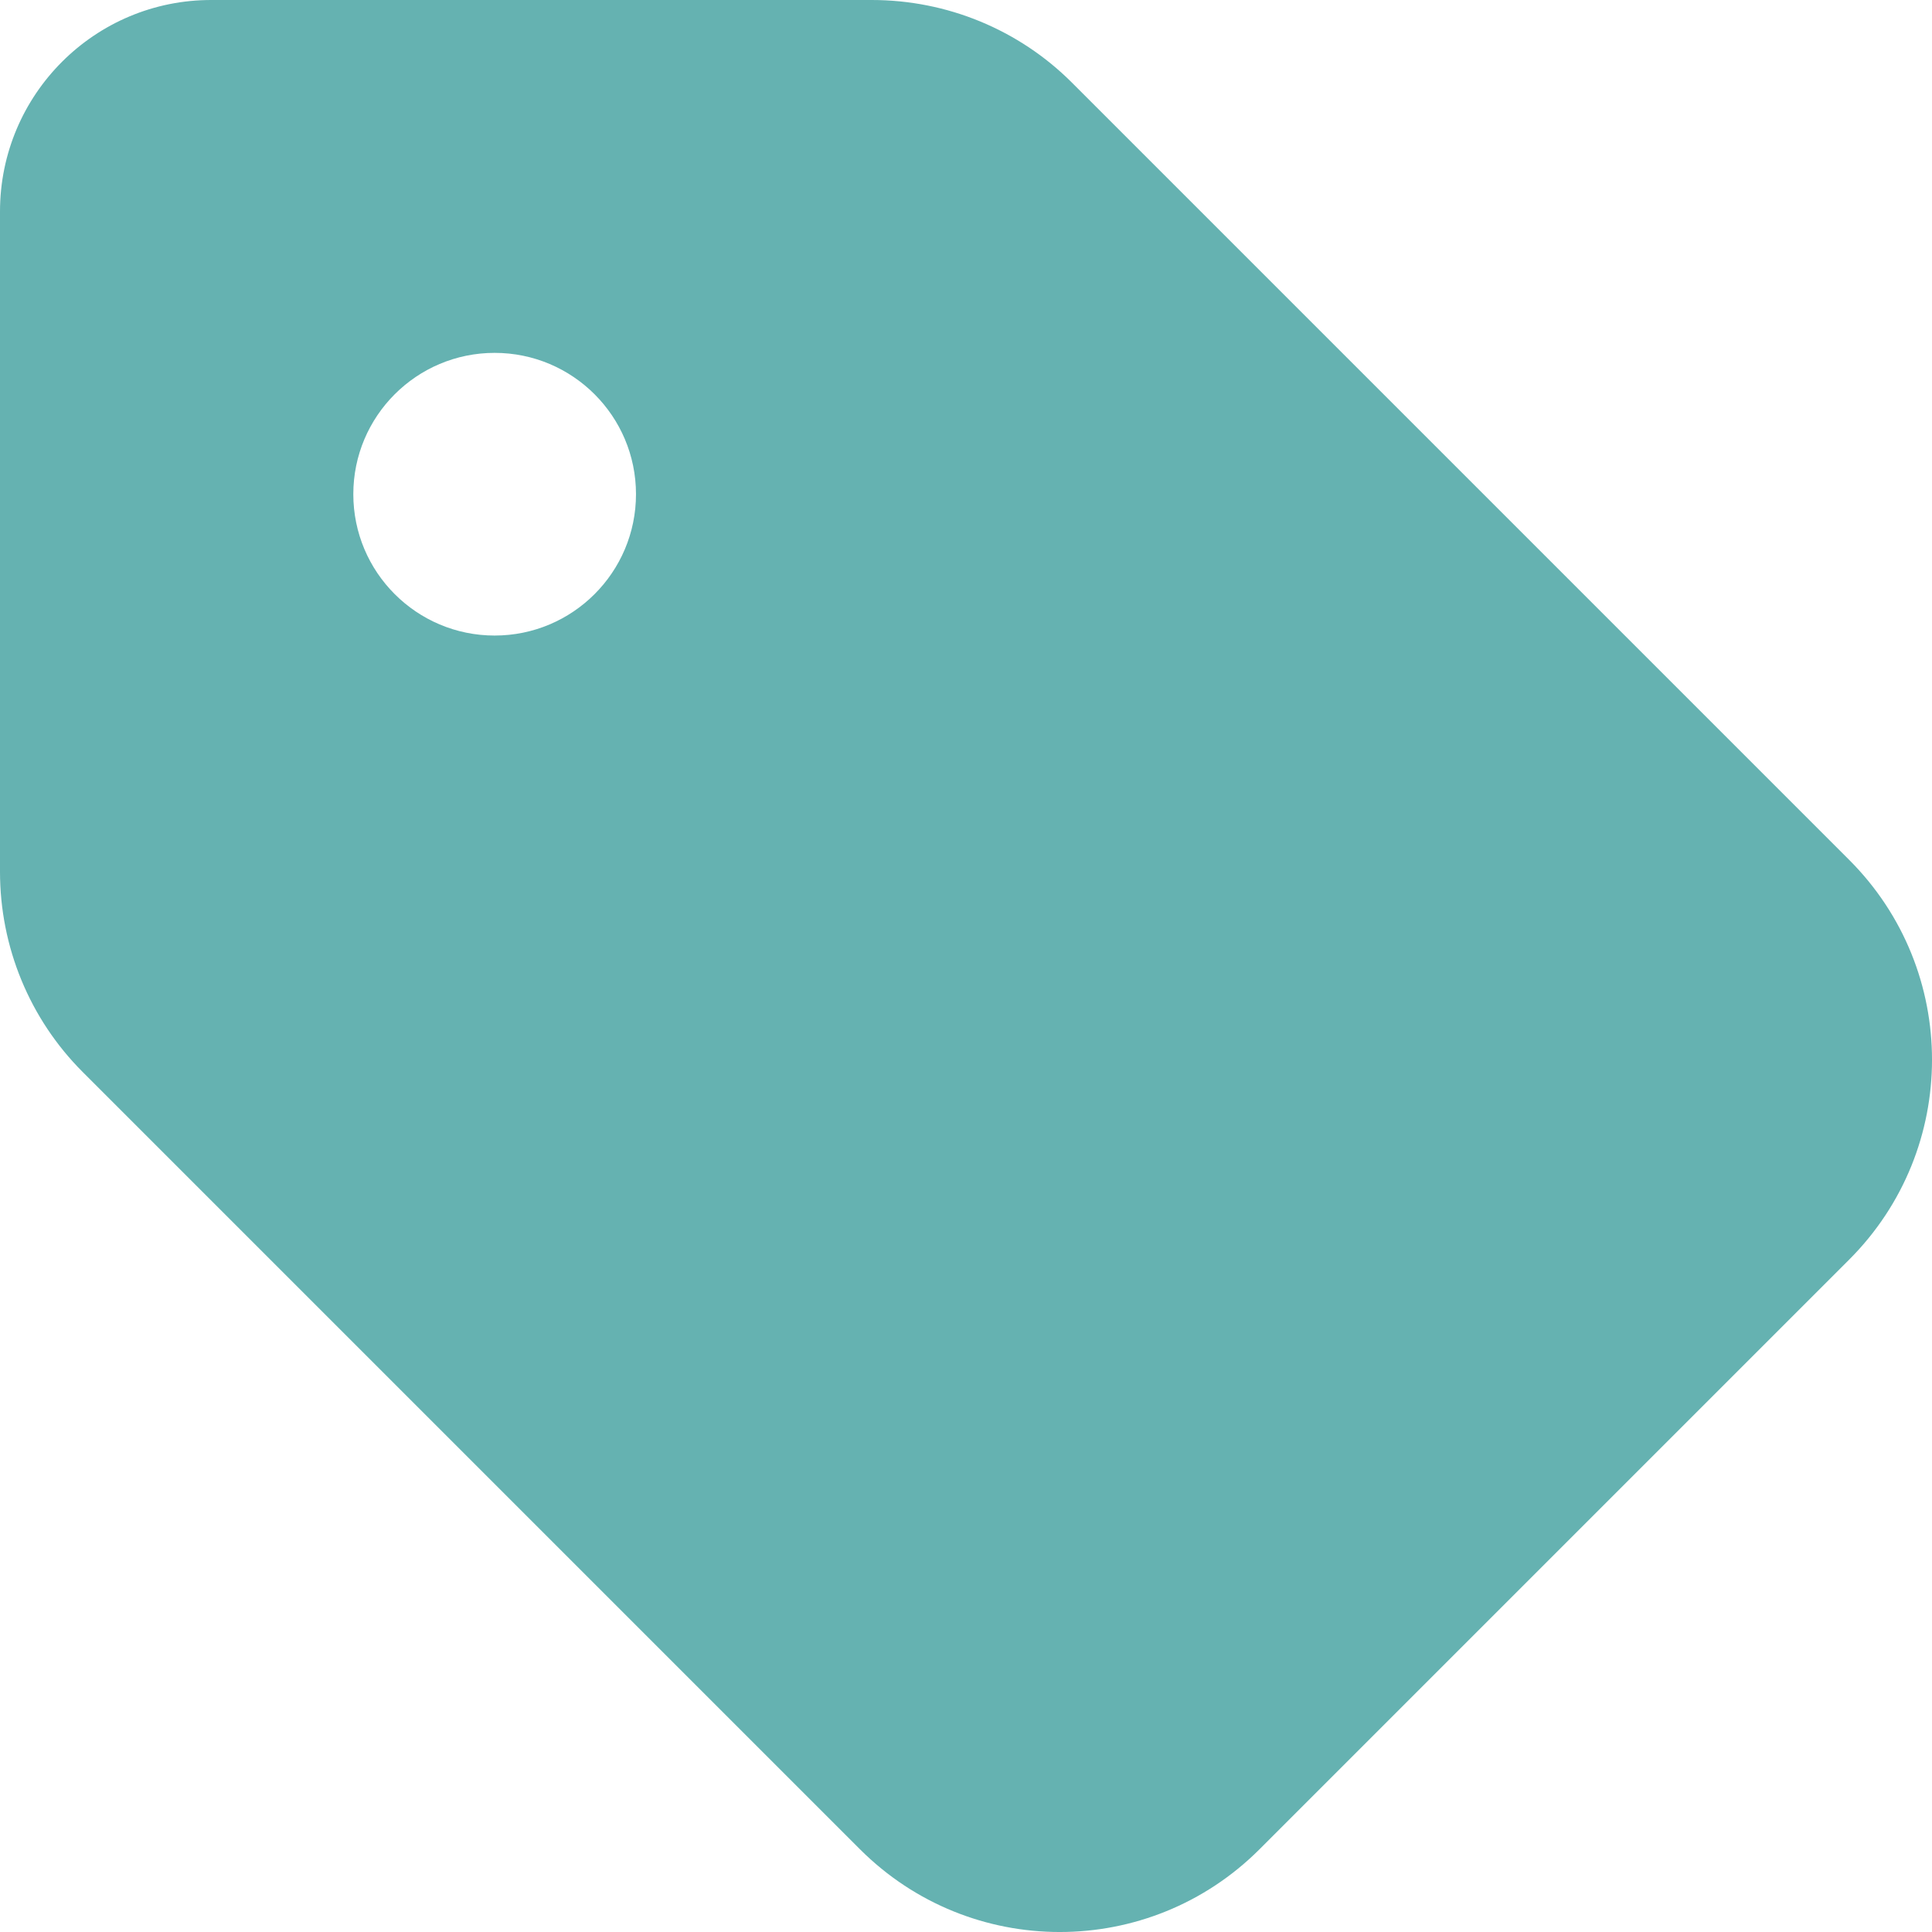 <svg xmlns="http://www.w3.org/2000/svg" width="48" height="48" viewBox="0 0 48 48" fill="none"><g clip-path="url(#clip0_3203_112)"><path d="M0 5.256V21.66C0 23.525 0.735 25.314 2.052 26.631L21.364 45.943C24.107 48.686 28.551 48.686 31.294 45.943L45.943 31.294C48.686 28.551 48.686 24.107 45.943 21.364L26.631 2.052C25.314 0.735 23.525 -2.29129e-05 21.66 -2.29129e-05H5.267C2.359 -0.011 0 2.348 0 5.256ZM12.289 8.767C14.228 8.767 15.801 10.339 15.801 12.278C15.801 14.217 14.228 15.79 12.289 15.79C10.351 15.79 8.778 14.217 8.778 12.278C8.778 10.339 10.351 8.767 12.289 8.767Z" fill="#65B2B1"></path></g><defs><clipPath id="clip0_3203_112"><rect width="48" height="48" fill="white"></rect></clipPath></defs></svg>